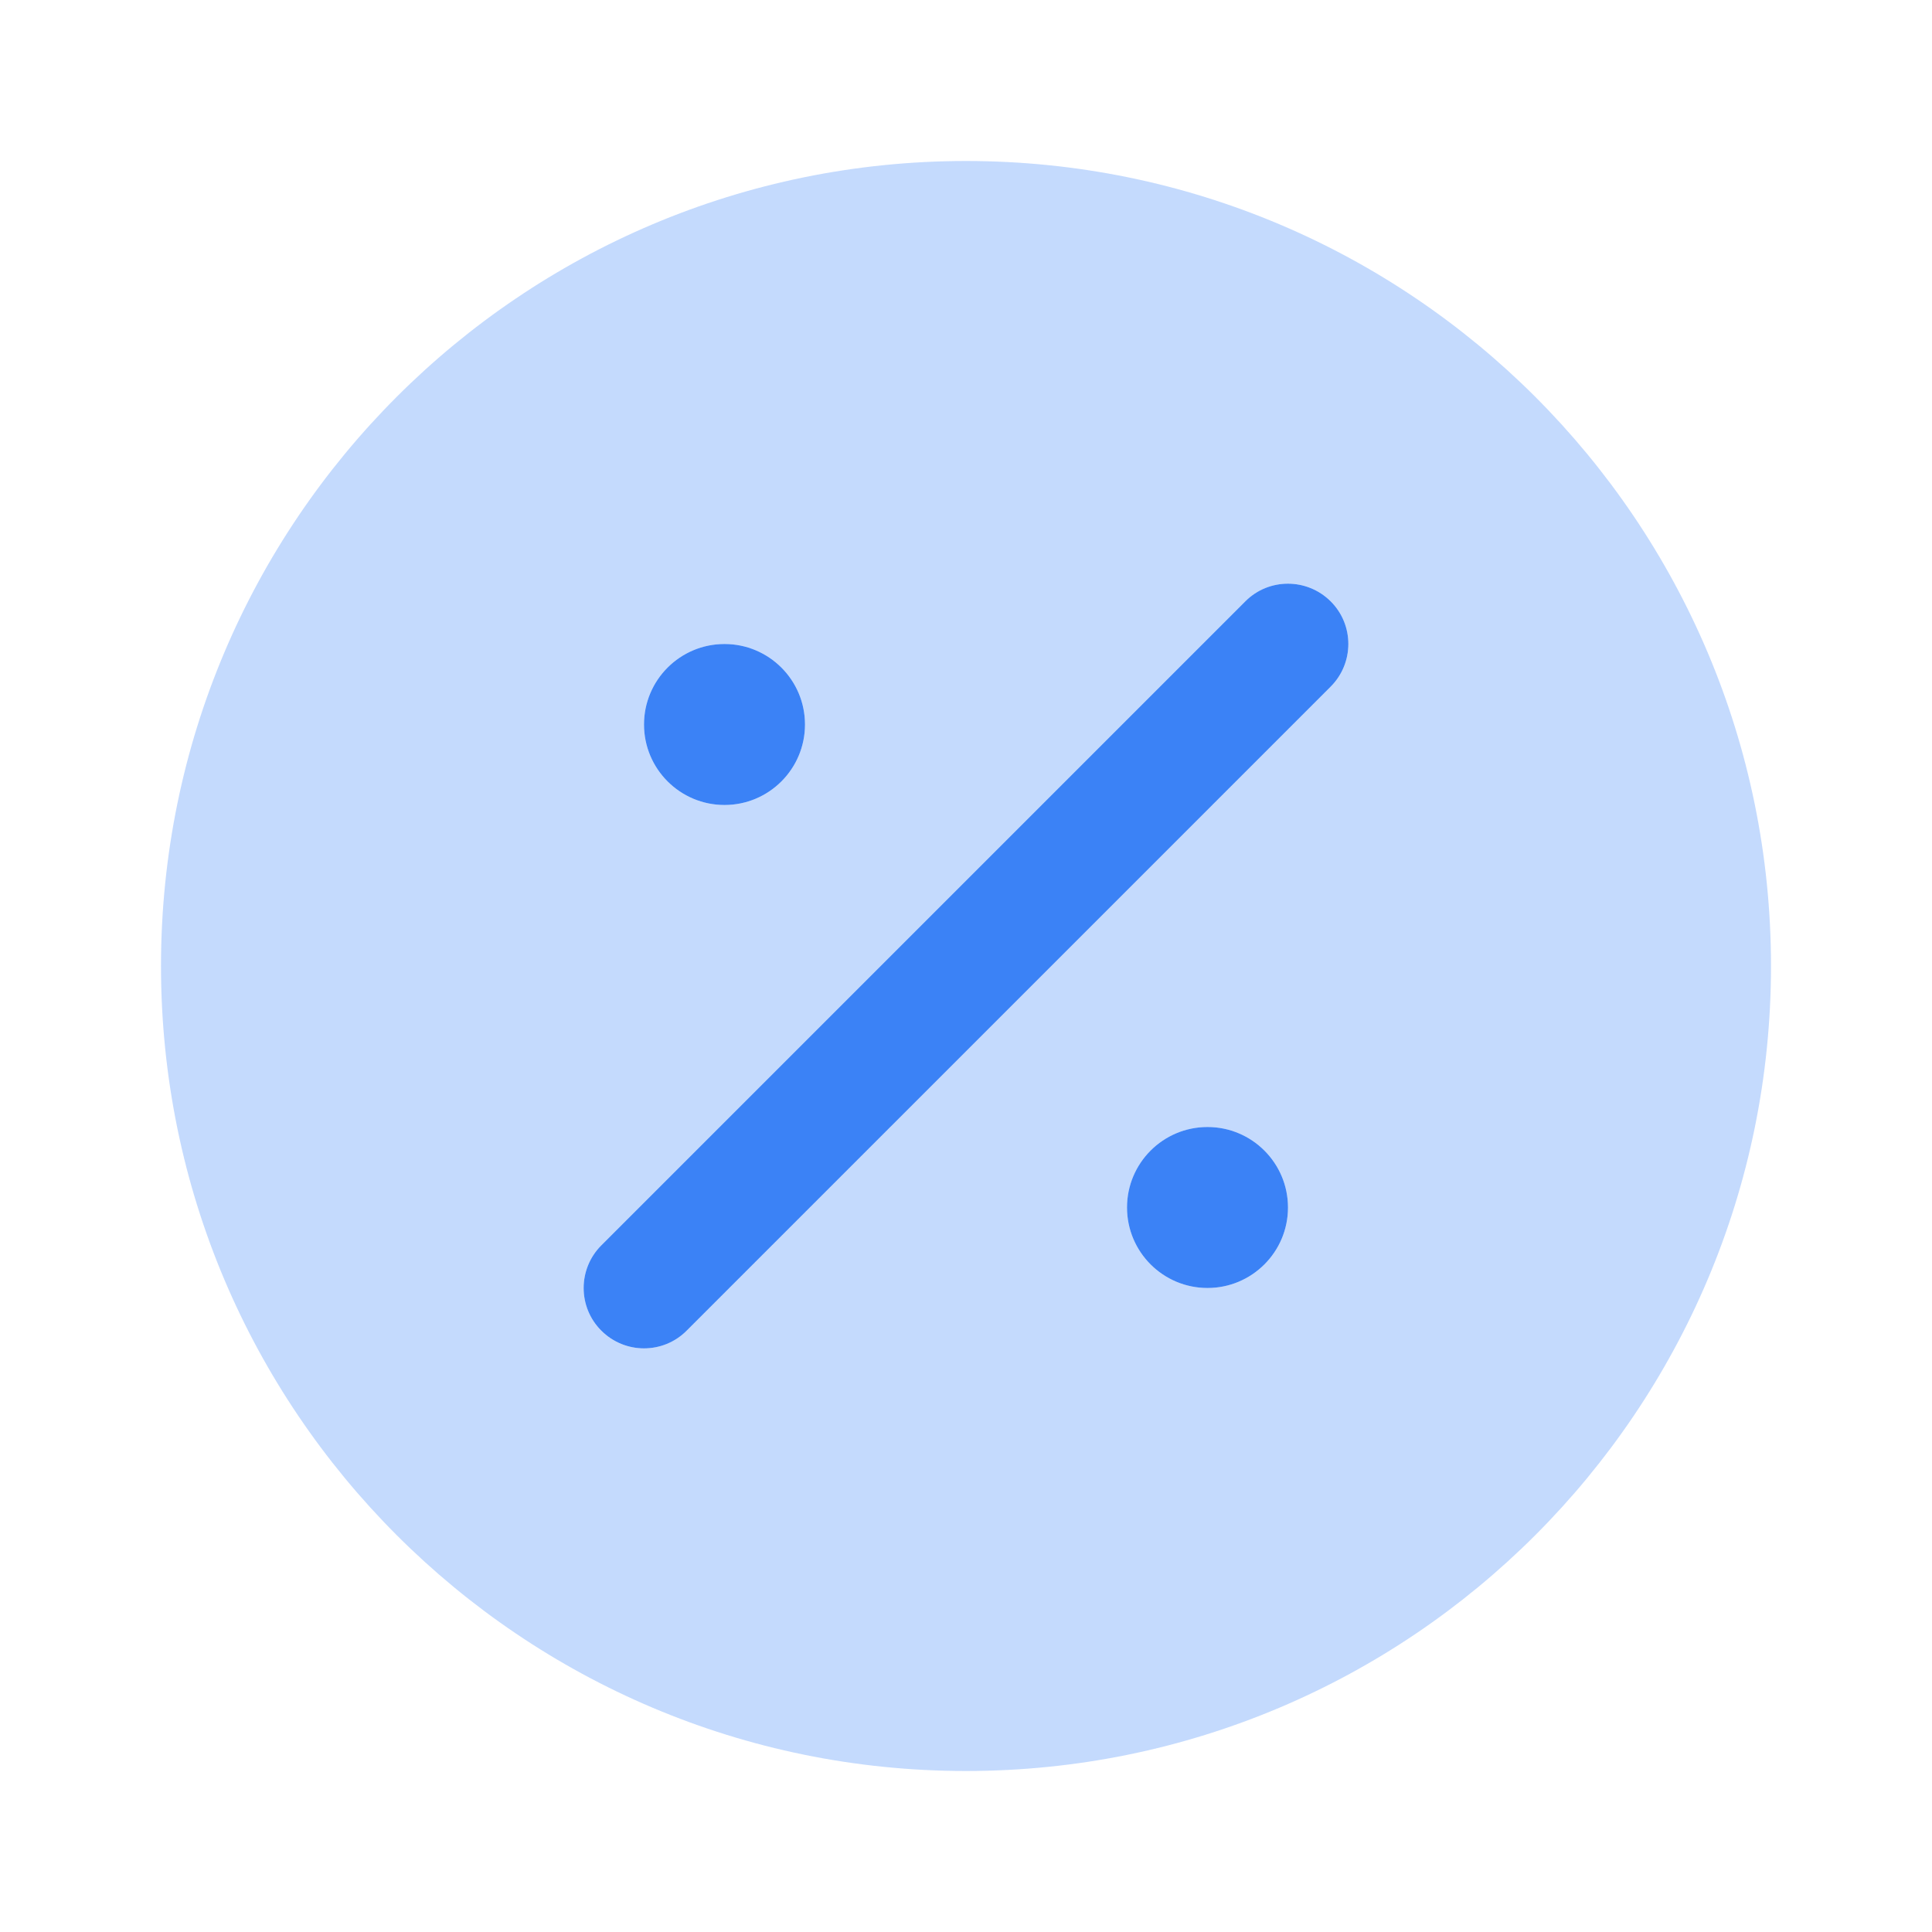 <?xml version="1.0" encoding="UTF-8" standalone="no"?><!-- icon666.com - MILLIONS OF FREE VECTOR ICONS --><svg width="1024" height="1024" id="a" viewBox="0 0 24 24" xmlns="http://www.w3.org/2000/svg"><g fill="#3b82f6"><path d="m12 2c-5.523 0-10 4.477-10 10s4.477 10 10 10 10-4.477 10-10-4.477-10-10-10zm-3 6c.552 0 1 .448 1 1s-.448 1-1 1-1-.448-1-1 .448-1 1-1zm6 8c-.552 0-1-.448-1-1s.448-1 1-1 1 .448 1 1-.448 1-1 1zm1.53-7.47-8 8c-.146.146-.338.22-.53.22s-.384-.073-.53-.22c-.293-.293-.293-.768 0-1.06l8-8c.293-.293.768-.293 1.06 0s.293.768 0 1.06z" opacity=".3"/><path d="m9 8c.552 0 1 .448 1 1s-.448 1-1 1-1-.448-1-1 .448-1 1-1zm-1 8.75c.192 0 .384-.073.53-.22l8-8c.293-.293.293-.768 0-1.06s-.768-.293-1.06 0l-8 8c-.293.293-.293.768 0 1.06.146.146.338.22.53.22zm7-.75c.552 0 1-.448 1-1s-.448-1-1-1-1 .448-1 1 .448 1 1 1z"/></g></svg>